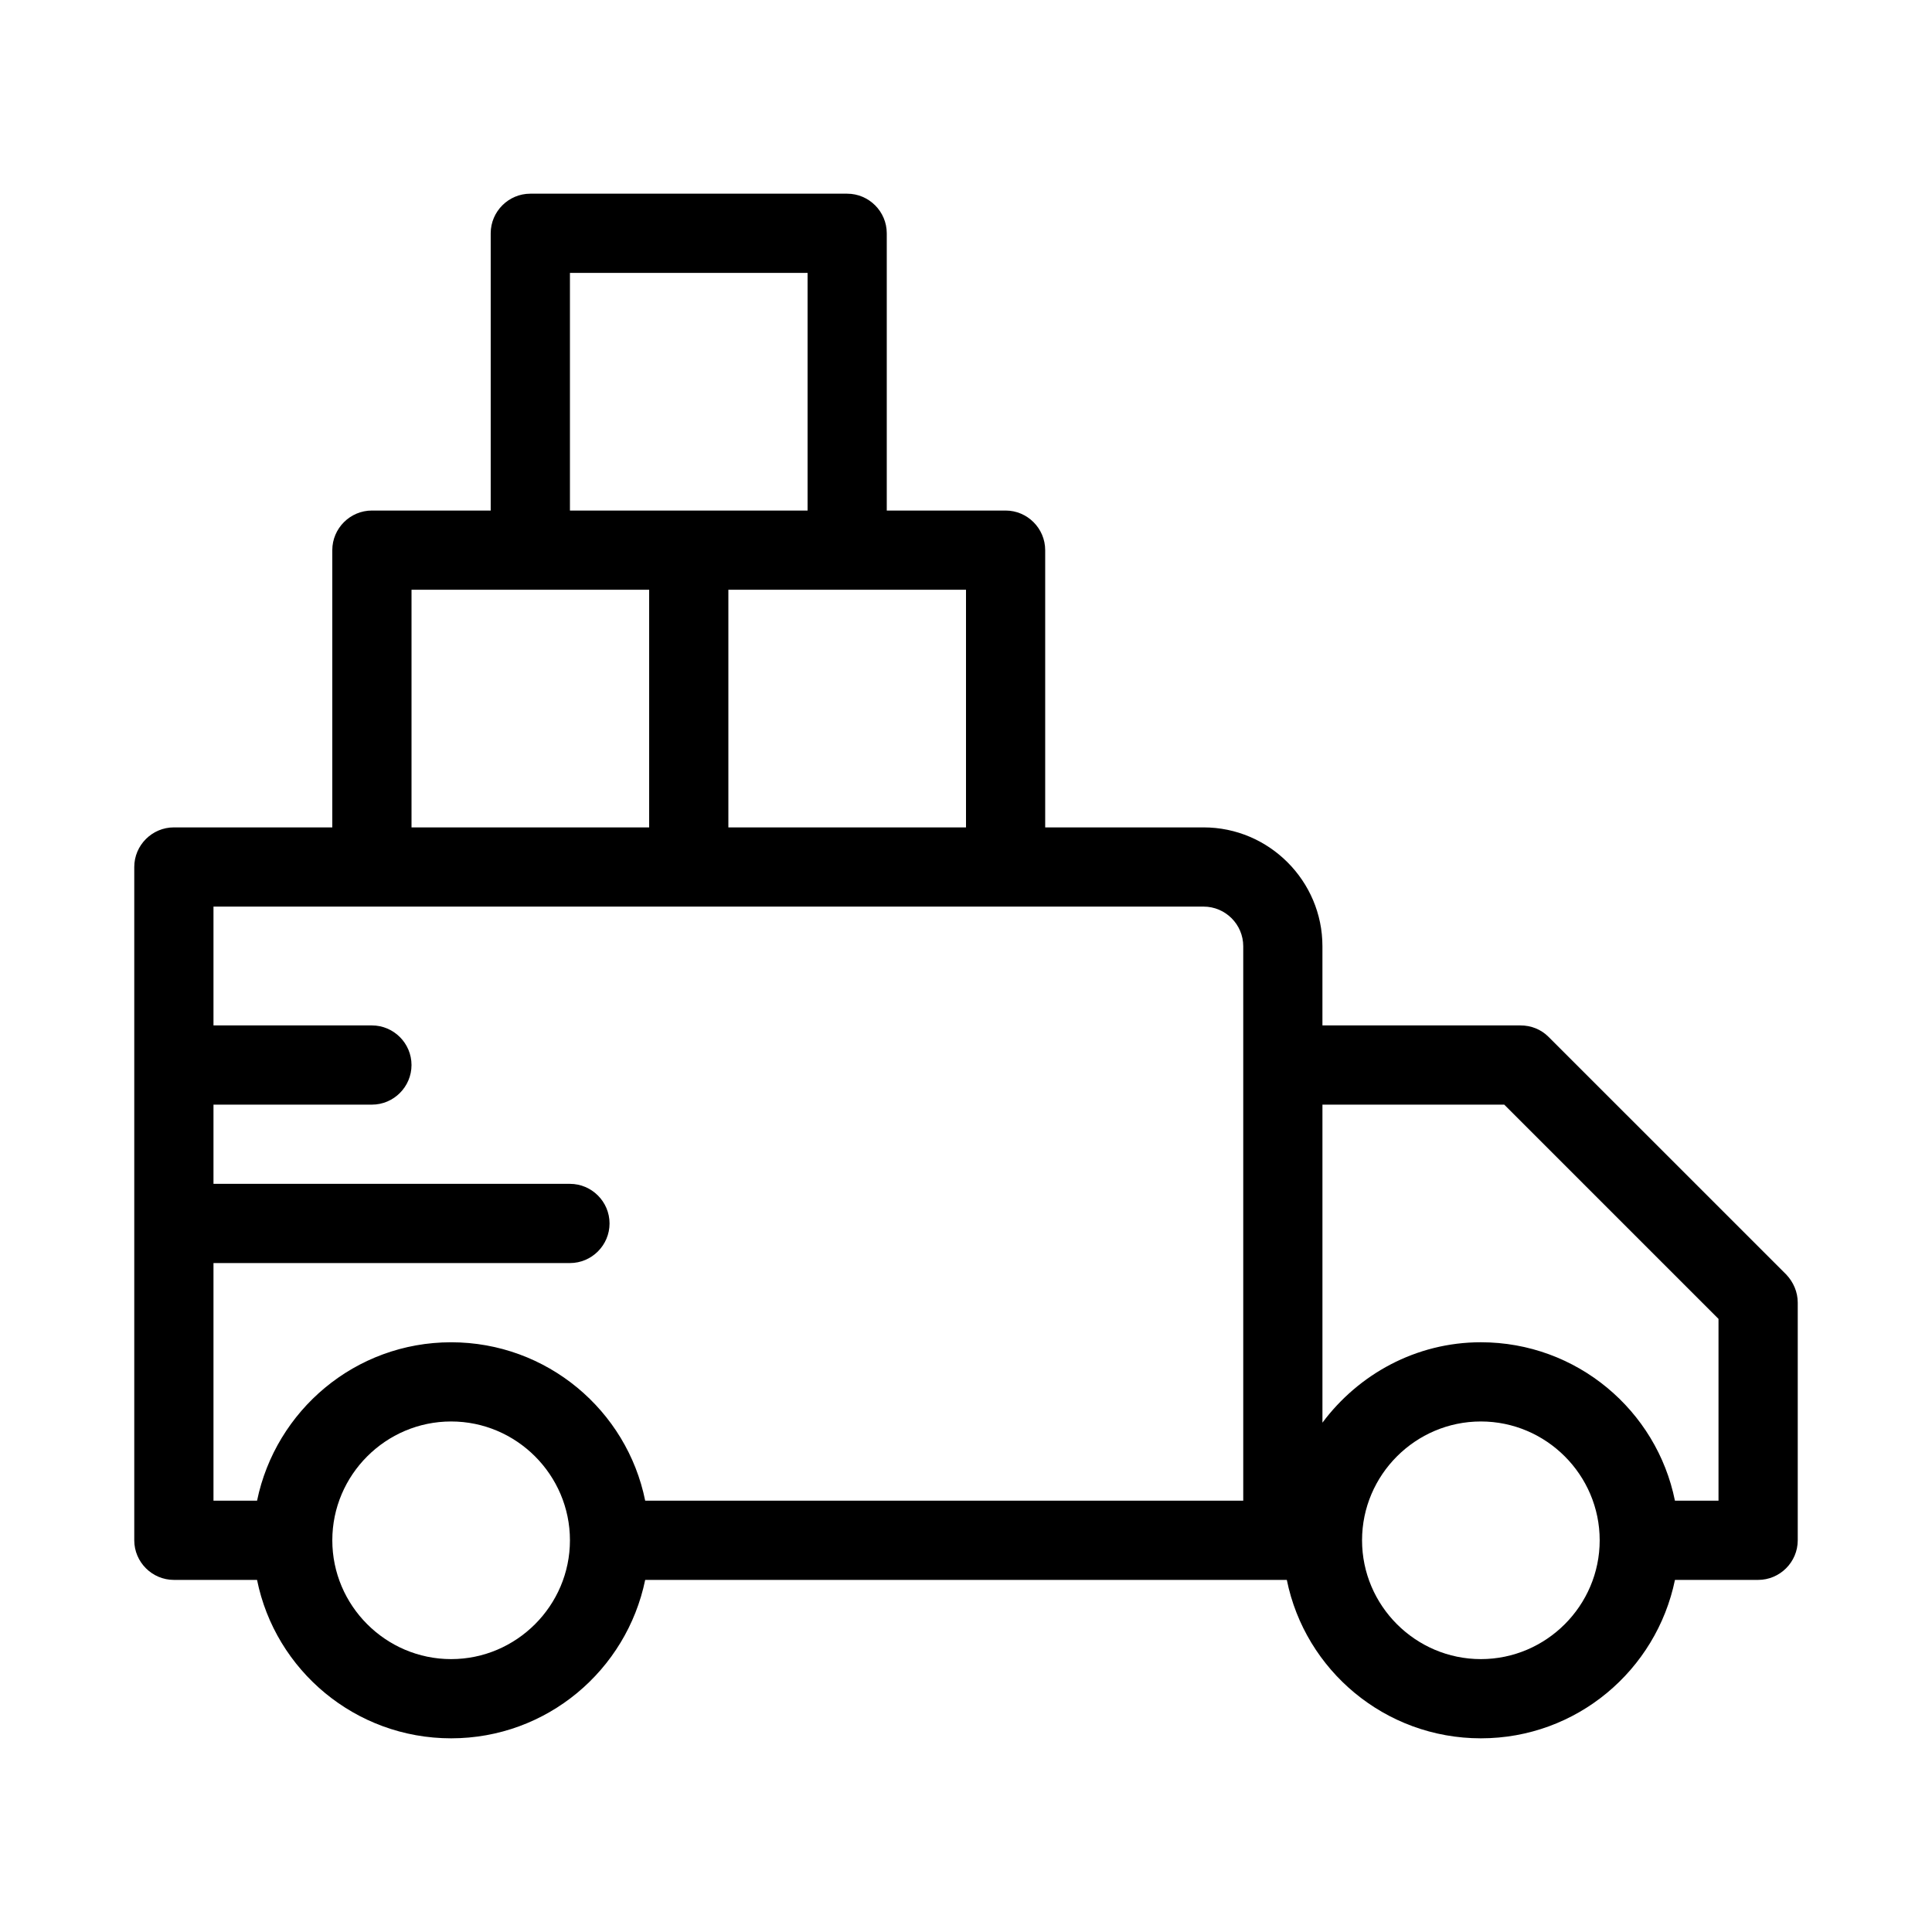 <?xml version="1.0" encoding="UTF-8"?>
<!-- Uploaded to: SVG Repo, www.svgrepo.com, Generator: SVG Repo Mixer Tools -->
<svg fill="#000000" width="800px" height="800px" version="1.1" viewBox="144 144 512 512" xmlns="http://www.w3.org/2000/svg">
 <path d="m554.39 418.79c-1.996-1.996-4.617-3.043-7.453-3.043h-52.48v-20.992c0-17.32-14.168-31.488-31.488-31.488h-41.984v-73.473c0-5.773-4.723-10.496-10.496-10.496h-31.488v-73.473c0-5.773-4.723-10.496-10.496-10.496h-83.969c-5.773 0-10.496 4.723-10.496 10.496v73.473h-31.484c-5.773 0-10.496 4.723-10.496 10.496v73.473h-41.984c-5.773 0-10.496 4.723-10.496 10.496v178.43c0 5.773 4.723 10.496 10.496 10.496h22.043c4.828 23.93 26.031 41.984 51.43 41.984 25.402 0 46.496-18.055 51.43-41.984h170.04c4.828 23.93 26.031 41.984 51.43 41.984 25.402 0 46.496-18.055 51.43-41.984h22.043c5.773 0 10.496-4.723 10.496-10.496v-62.977c0-2.832-1.156-5.457-3.043-7.453zm-154.39-118.5v62.977h-62.977v-62.977zm-104.96-83.969h62.977v62.977h-62.977zm-41.984 83.969h62.977v62.977h-62.977zm10.496 283.39c-17.32 0-31.488-14.168-31.488-31.488 0-17.32 14.168-31.488 31.488-31.488 17.32 0 31.488 14.168 31.488 31.488 0 17.316-14.172 31.488-31.488 31.488zm209.92-157.44v115.46h-158.49c-4.828-23.93-26.031-41.984-51.43-41.984-25.402 0-46.496 18.055-51.43 41.984h-11.547v-62.977h94.465c5.773 0 10.496-4.723 10.496-10.496 0-5.773-4.723-10.496-10.496-10.496h-94.465v-20.992h41.984c5.773 0 10.496-4.723 10.496-10.496 0-5.773-4.723-10.496-10.496-10.496h-41.984v-31.488h262.4c5.773 0 10.496 4.723 10.496 10.496zm62.973 157.44c-17.32 0-31.488-14.168-31.488-31.488 0-17.32 14.168-31.488 31.488-31.488 17.32 0 31.488 14.168 31.488 31.488 0 17.316-14.168 31.488-31.488 31.488zm62.977-41.984h-11.547c-4.828-23.93-26.031-41.984-51.43-41.984-17.215 0-32.434 8.5-41.984 21.309v-84.285h48.176l56.785 56.785z"/>
</svg>